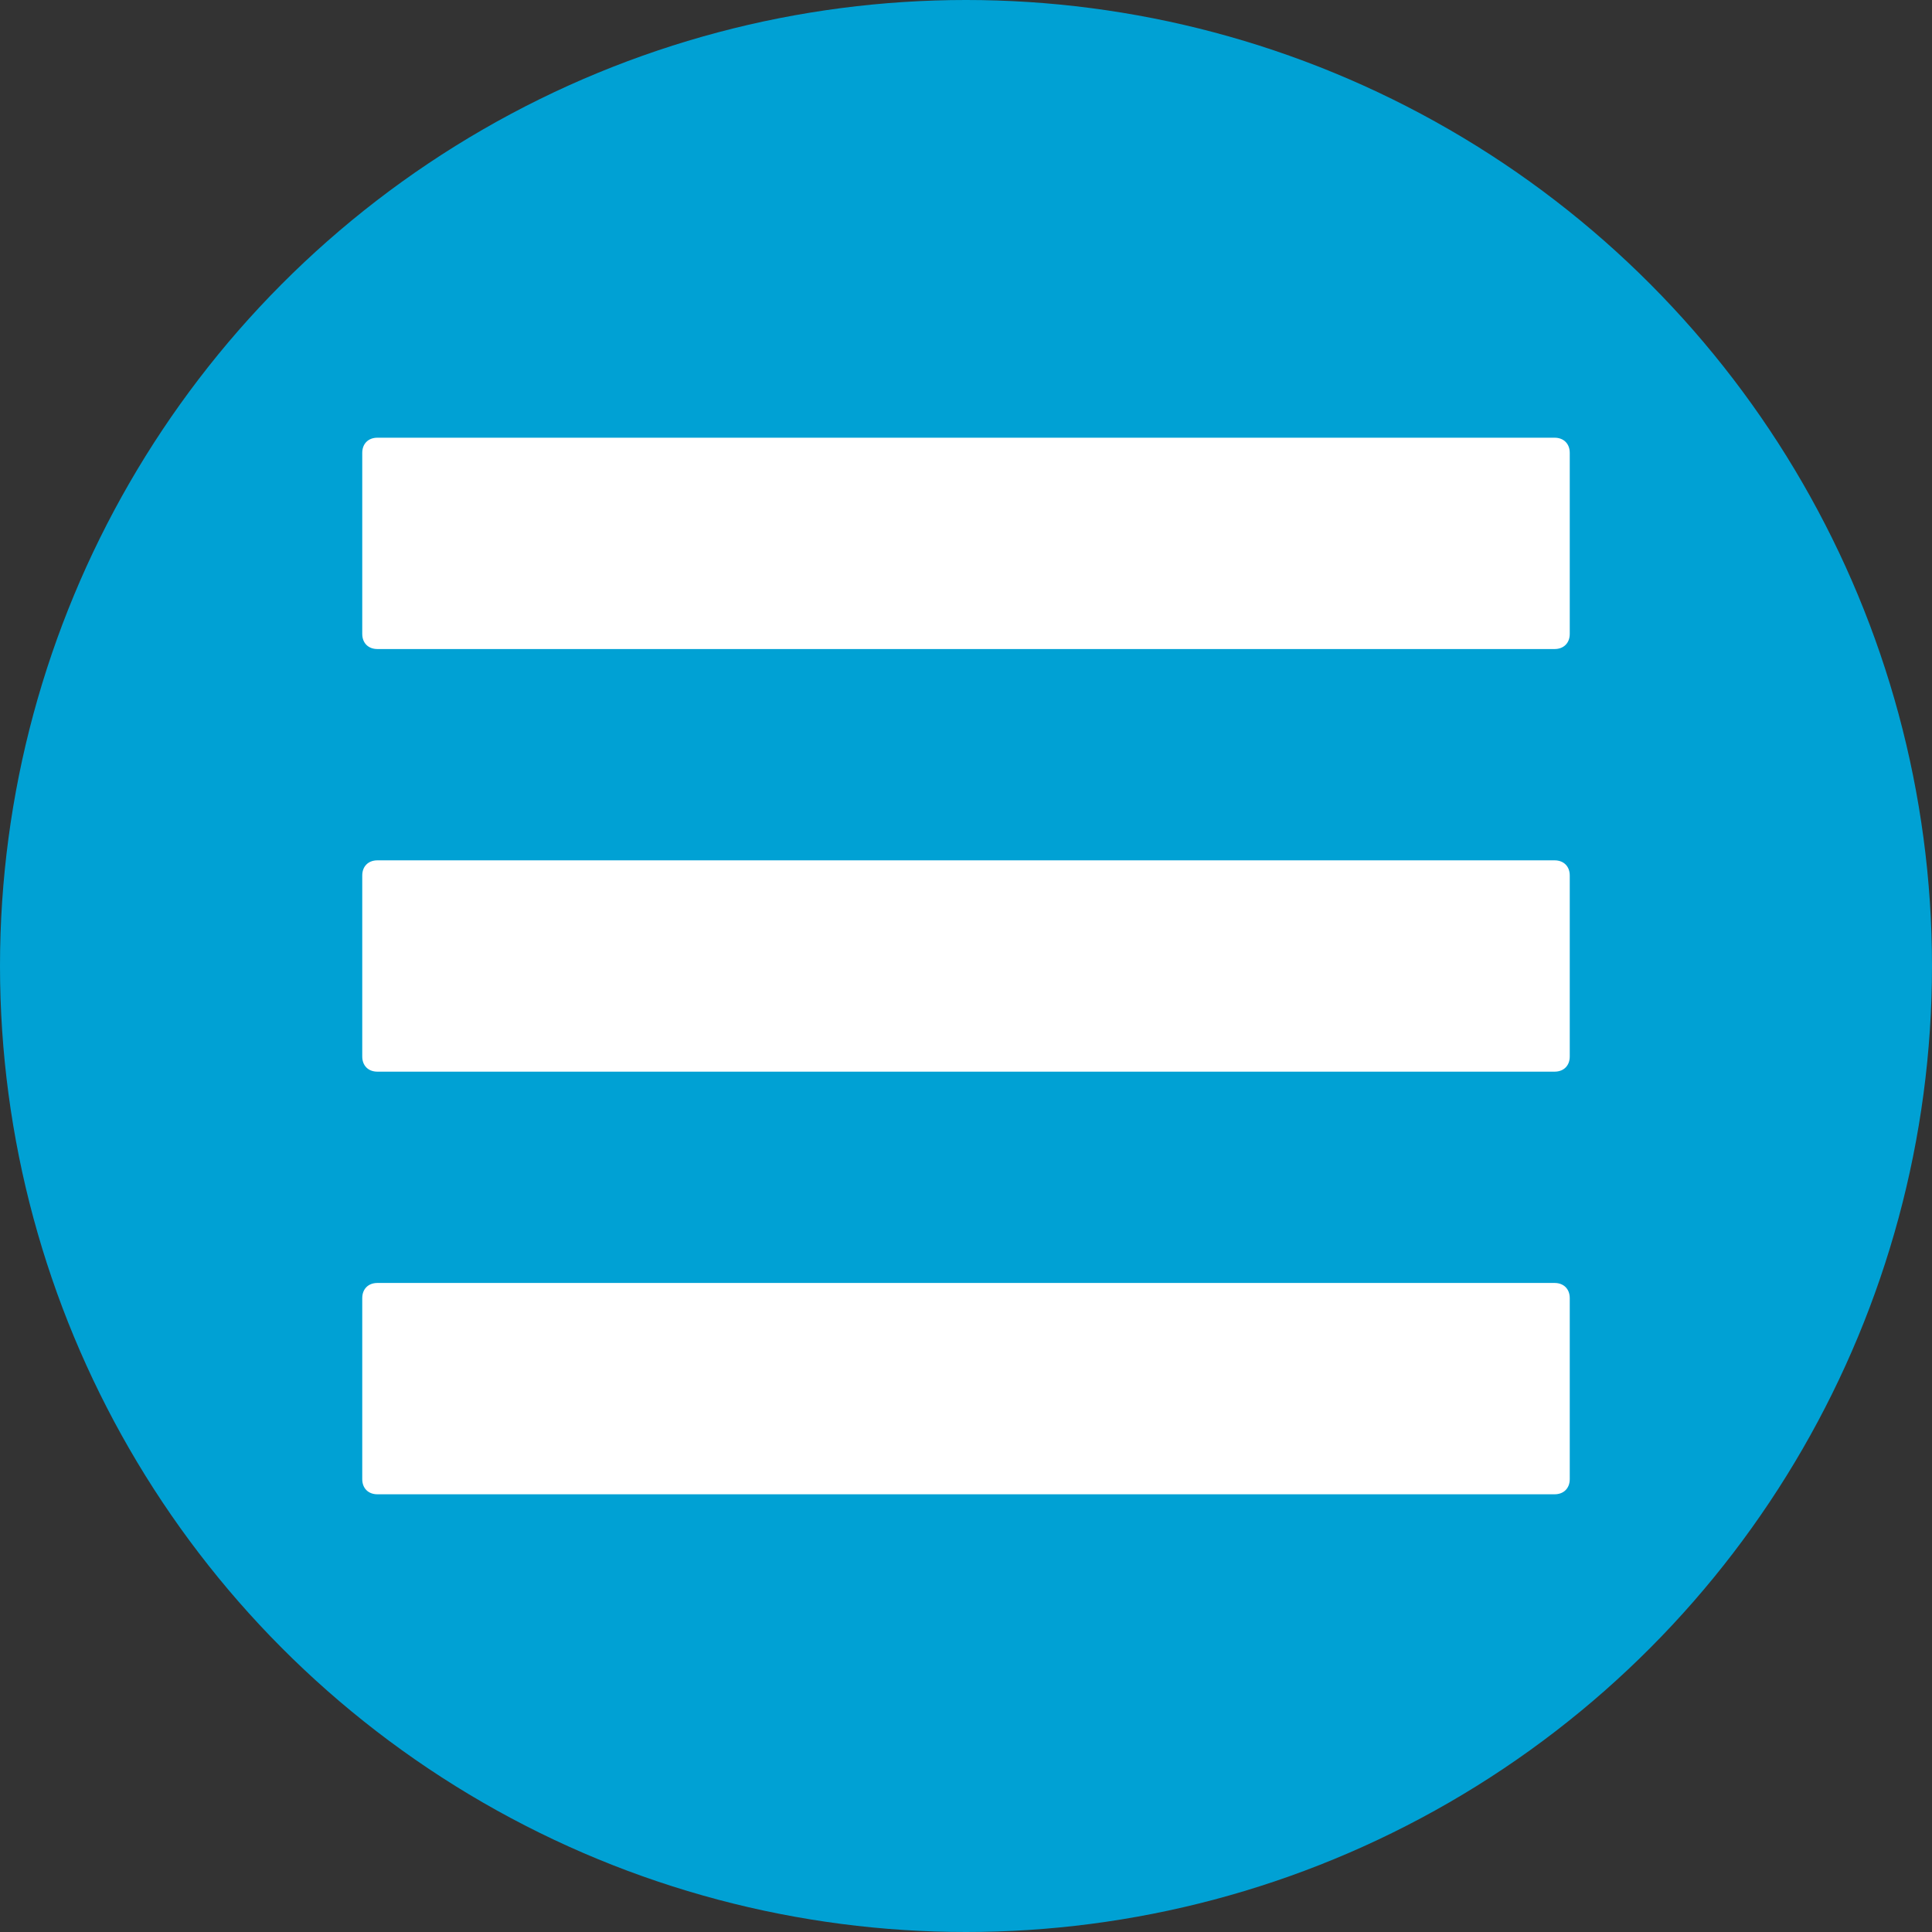 <?xml version="1.0" encoding="UTF-8"?>
<svg id="burger-ico" xmlns="http://www.w3.org/2000/svg" version="1.1" viewBox="0 0 128 128">
  <rect x="0" y="0" width="128" height="128" fill="#333333" stroke="none"/>
  <defs>
    <style>
      .cls-1 {
        fill: #00a1d4;
      }

      .cls-1, .cls-2 {
        stroke-width: 0px;
      }

      .cls-2 {
        fill: #fff;
      }
    </style>
  </defs>
  <circle id="burger-circle" class="cls-1" cx="64" cy="64" r="64"/>
  <path id="burger-line3" class="cls-2" d="M103,29H25c-.6,0-1,.4-1,1v12c0,.6.4,1,1,1h78c.6,0,1-.4,1-1v-12c0-.6-.4-1-1-1Z"/>
  <path id="burger-line2" class="cls-2" d="M103,57H25c-.6,0-1,.4-1,1v12c0,.6.4,1,1,1h78c.6,0,1-.4,1-1v-12c0-.6-.4-1-1-1Z"/>
  <path id="burger-line1" class="cls-2" d="M103,85H25c-.6,0-1,.4-1,1v12c0,.6.4,1,1,1h78c.6,0,1-.4,1-1v-12c0-.6-.4-1-1-1Z"/>
</svg>